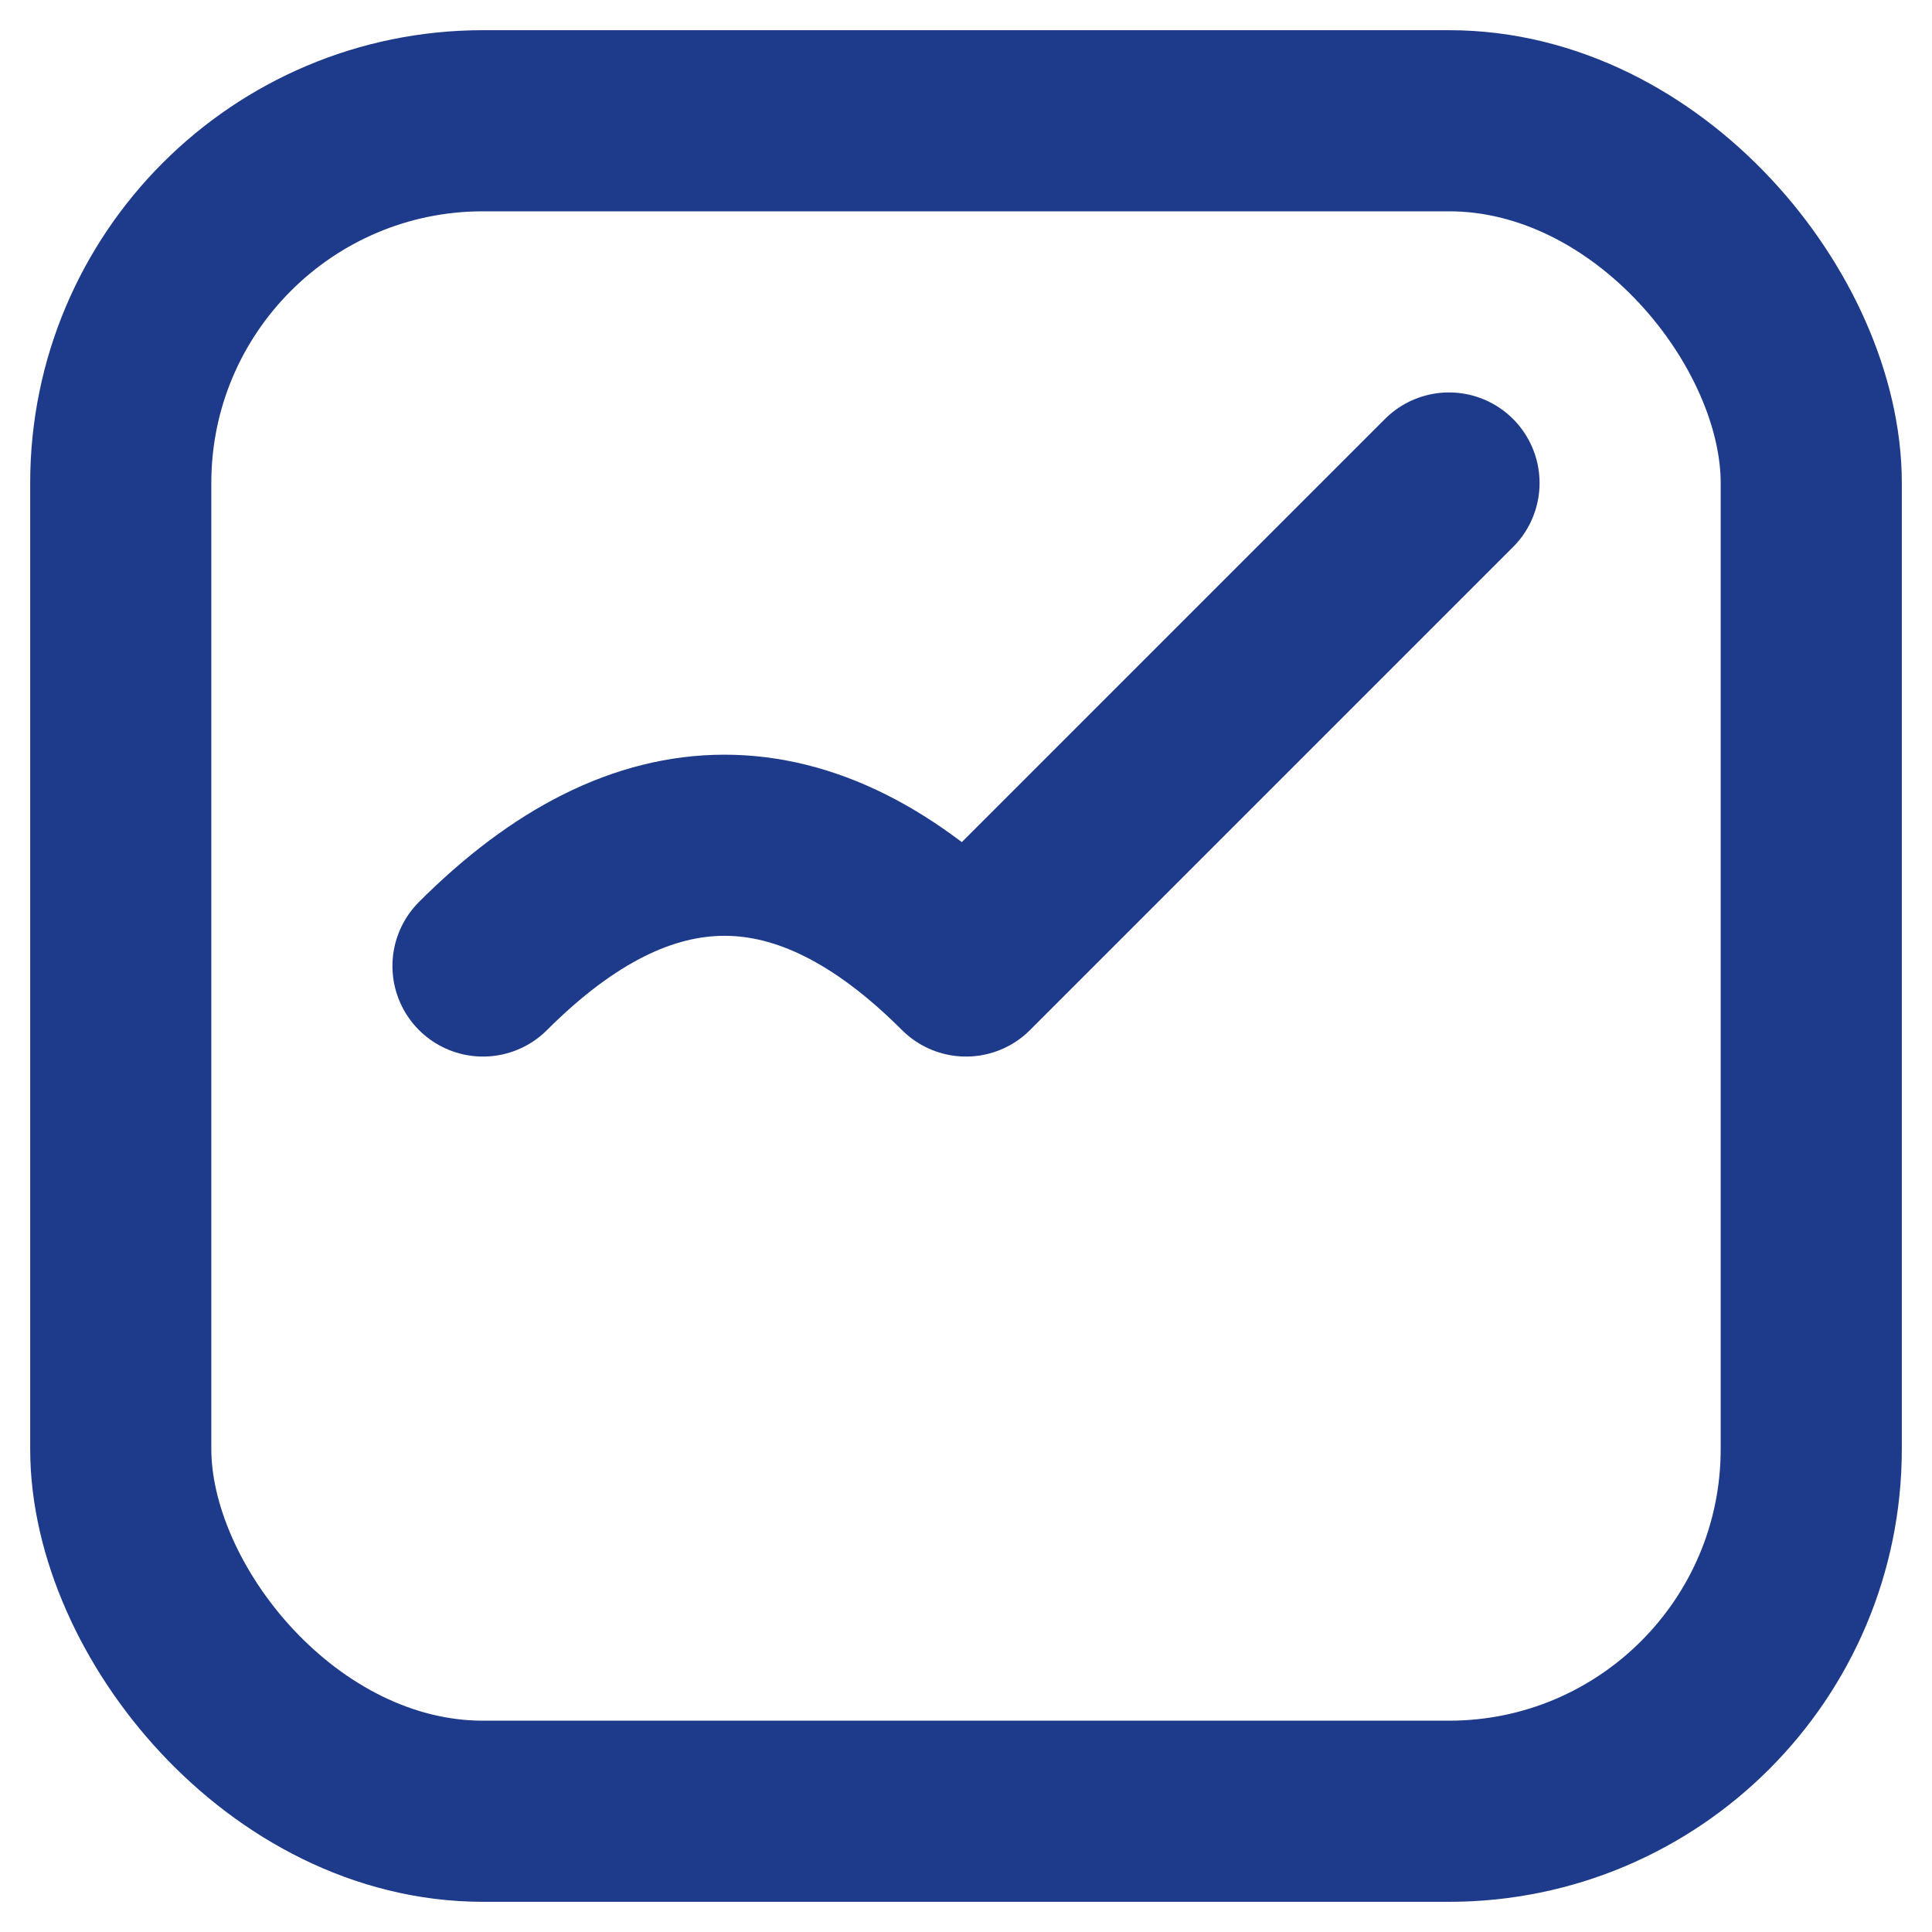 <svg width="32" height="32" viewBox="0 0 32 32" fill="none" xmlns="http://www.w3.org/2000/svg">
  <!-- Rounded square frame -->
  <rect x="2" y="2" width="28" height="28" rx="6" stroke="#1e3a8a" stroke-width="3" fill="none"/>
  <!-- Curved checkmark design -->
  <path d="M8 16 Q12 12 16 16 L24 8" stroke="#1e3a8a" stroke-width="3" stroke-linecap="round" stroke-linejoin="round" fill="none"/>
</svg> 